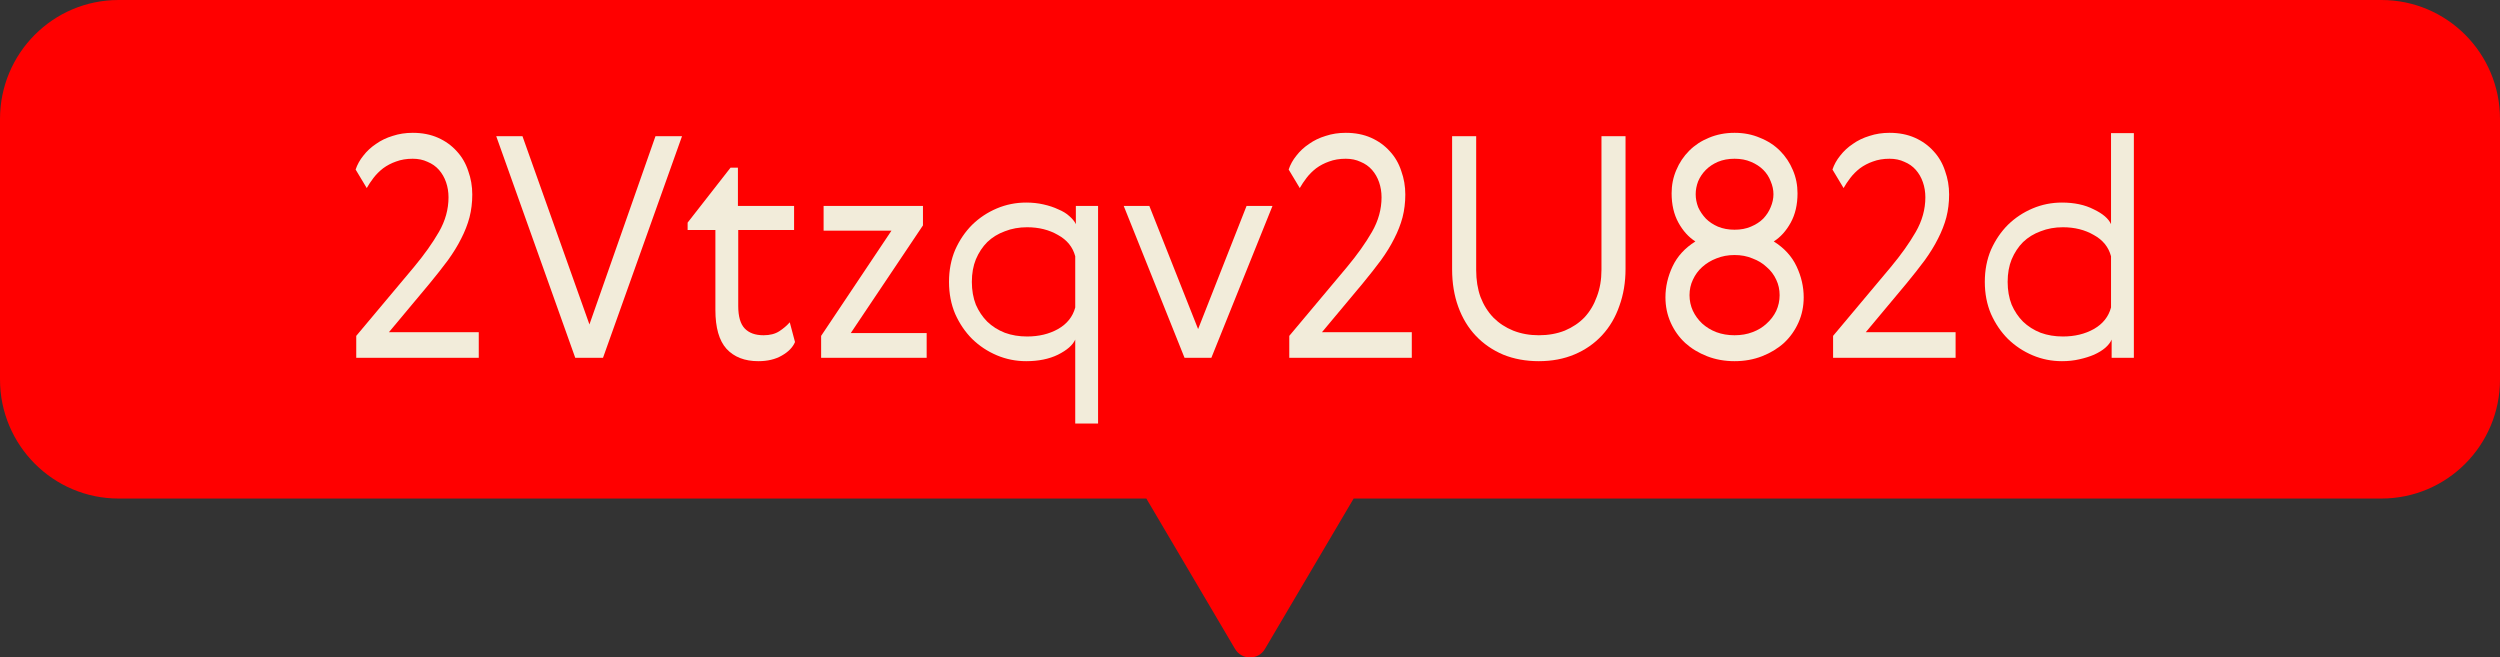 <svg xmlns="http://www.w3.org/2000/svg" width="559" height="147" viewBox="0 0 559 147" fill="none">
  <rect x="0" y="0" width="559" height="147" fill="#333333" stroke="none"/>
  <g clip-path="url(#clip0_18_324)">
    <path d="M532.518 0H26.52C11.862 0 0 11.906 0 26.617V84.856C0 99.529 11.862 111.473 26.52 111.473H256.323L276.157 145.104C277.668 147.645 281.37 147.645 282.843 145.104L302.677 111.473H532.48C547.138 111.473 559 99.567 559 84.856V26.617C559 11.906 547.138 0 532.48 0H532.518Z" fill="#FF0000"></path>
    <path d="M477.131 29.768V80H472.163V75.929C471.887 76.573 471.404 77.194 470.714 77.792C470.07 78.344 469.242 78.85 468.23 79.31C467.264 79.724 466.16 80.069 464.918 80.345C463.722 80.621 462.434 80.759 461.054 80.759C458.754 80.759 456.569 80.322 454.499 79.448C452.429 78.574 450.589 77.355 448.979 75.791C447.415 74.227 446.15 72.364 445.184 70.202C444.264 68.04 443.804 65.648 443.804 63.026C443.804 60.404 444.264 58.012 445.184 55.85C446.15 53.688 447.415 51.825 448.979 50.261C450.589 48.697 452.429 47.478 454.499 46.604C456.569 45.73 458.754 45.293 461.054 45.293C463.814 45.293 466.183 45.799 468.161 46.811C470.185 47.777 471.473 48.881 472.025 50.123V29.768H477.131ZM449.807 57.989C449.209 59.461 448.91 61.14 448.91 63.026C448.91 64.912 449.209 66.614 449.807 68.132C450.451 69.604 451.302 70.869 452.36 71.927C453.464 72.985 454.775 73.813 456.293 74.411C457.811 74.963 459.467 75.239 461.261 75.239C463.883 75.239 466.183 74.687 468.161 73.583C470.185 72.433 471.473 70.823 472.025 68.753V57.299C471.473 55.229 470.185 53.642 468.161 52.538C466.183 51.388 463.883 50.813 461.261 50.813C459.467 50.813 457.811 51.112 456.293 51.71C454.775 52.262 453.464 53.067 452.36 54.125C451.302 55.183 450.451 56.471 449.807 57.989Z" fill="#F2ECDA"></path>
    <path d="M437.272 74.273V80H409.879V75.101L422.782 59.714C425.082 56.954 426.945 54.332 428.371 51.848C429.797 49.364 430.51 46.788 430.51 44.12C430.51 42.924 430.326 41.797 429.958 40.739C429.59 39.681 429.061 38.761 428.371 37.979C427.681 37.197 426.83 36.599 425.818 36.185C424.852 35.725 423.748 35.495 422.506 35.495C421.126 35.495 419.884 35.702 418.78 36.116C417.722 36.484 416.756 36.99 415.882 37.634C415.054 38.278 414.341 38.991 413.743 39.773C413.145 40.555 412.639 41.314 412.225 42.05L409.741 37.91C410.109 36.806 410.684 35.771 411.466 34.805C412.248 33.793 413.191 32.919 414.295 32.183C415.399 31.401 416.641 30.803 418.021 30.389C419.401 29.929 420.896 29.699 422.506 29.699C424.622 29.699 426.508 30.067 428.164 30.803C429.82 31.539 431.223 32.551 432.373 33.839C433.523 35.081 434.374 36.553 434.926 38.255C435.524 39.911 435.823 41.659 435.823 43.499C435.823 45.293 435.616 46.995 435.202 48.605C434.788 50.169 434.167 51.756 433.339 53.366C432.557 54.93 431.568 56.54 430.372 58.196C429.176 59.806 427.819 61.531 426.301 63.371L417.193 74.273H437.272Z" fill="#F2ECDA"></path>
    <path d="M393.991 79.655C392.105 80.391 390.058 80.759 387.85 80.759C385.642 80.759 383.595 80.391 381.709 79.655C379.823 78.919 378.19 77.93 376.81 76.688C375.43 75.4 374.349 73.882 373.567 72.134C372.785 70.386 372.394 68.5 372.394 66.476C372.394 64.13 372.923 61.83 373.981 59.576C375.039 57.322 376.741 55.459 379.087 53.987C377.569 53.021 376.304 51.618 375.292 49.778C374.28 47.938 373.774 45.753 373.774 43.223C373.774 41.383 374.119 39.658 374.809 38.048C375.499 36.392 376.465 34.943 377.707 33.701C378.949 32.459 380.421 31.493 382.123 30.803C383.871 30.067 385.78 29.699 387.85 29.699C389.92 29.699 391.806 30.067 393.508 30.803C395.256 31.493 396.751 32.459 397.993 33.701C399.235 34.943 400.201 36.392 400.891 38.048C401.581 39.658 401.926 41.383 401.926 43.223C401.926 45.753 401.42 47.938 400.408 49.778C399.396 51.618 398.131 53.021 396.613 53.987C398.959 55.459 400.661 57.322 401.719 59.576C402.777 61.83 403.306 64.13 403.306 66.476C403.306 68.5 402.915 70.386 402.133 72.134C401.351 73.882 400.27 75.4 398.89 76.688C397.51 77.93 395.877 78.919 393.991 79.655ZM383.779 74.273C385.021 74.733 386.378 74.963 387.85 74.963C389.322 74.963 390.656 74.733 391.852 74.273C393.094 73.813 394.152 73.169 395.026 72.341C395.946 71.513 396.659 70.57 397.165 69.512C397.671 68.408 397.924 67.235 397.924 65.993C397.924 64.751 397.671 63.601 397.165 62.543C396.659 61.439 395.946 60.496 395.026 59.714C394.152 58.886 393.094 58.242 391.852 57.782C390.656 57.276 389.322 57.023 387.85 57.023C386.378 57.023 385.021 57.276 383.779 57.782C382.583 58.242 381.525 58.886 380.605 59.714C379.731 60.496 379.041 61.439 378.535 62.543C378.029 63.601 377.776 64.751 377.776 65.993C377.776 67.235 378.029 68.408 378.535 69.512C379.041 70.57 379.731 71.513 380.605 72.341C381.525 73.169 382.583 73.813 383.779 74.273ZM395.923 46.328C396.337 45.362 396.544 44.396 396.544 43.43C396.544 42.464 396.337 41.498 395.923 40.532C395.555 39.566 395.003 38.715 394.267 37.979C393.531 37.243 392.611 36.645 391.507 36.185C390.449 35.725 389.23 35.495 387.85 35.495C386.47 35.495 385.228 35.725 384.124 36.185C383.066 36.645 382.169 37.243 381.433 37.979C380.697 38.715 380.122 39.566 379.708 40.532C379.34 41.498 379.156 42.464 379.156 43.43C379.156 44.396 379.34 45.362 379.708 46.328C380.122 47.248 380.697 48.099 381.433 48.881C382.169 49.617 383.066 50.215 384.124 50.675C385.228 51.135 386.47 51.365 387.85 51.365C389.23 51.365 390.449 51.135 391.507 50.675C392.611 50.215 393.531 49.617 394.267 48.881C395.003 48.099 395.555 47.248 395.923 46.328Z" fill="#F2ECDA"></path>
    <path d="M358.088 30.458H363.47V60.128C363.47 63.118 363.01 65.878 362.09 68.408C361.216 70.938 359.928 73.123 358.226 74.963C356.524 76.803 354.477 78.229 352.085 79.241C349.693 80.253 347.025 80.759 344.081 80.759C341.183 80.759 338.538 80.276 336.146 79.31C333.754 78.298 331.707 76.895 330.005 75.101C328.303 73.307 326.992 71.145 326.072 68.615C325.152 66.085 324.692 63.279 324.692 60.197V30.458H330.074V60.404C330.074 62.612 330.396 64.613 331.04 66.407C331.73 68.201 332.696 69.742 333.938 71.03C335.18 72.272 336.652 73.238 338.354 73.928C340.102 74.618 342.011 74.963 344.081 74.963C346.197 74.963 348.129 74.618 349.877 73.928C351.625 73.192 353.097 72.203 354.293 70.961C355.489 69.673 356.409 68.132 357.053 66.338C357.743 64.544 358.088 62.543 358.088 60.335V30.458Z" fill="#F2ECDA"></path>
    <path d="M315.676 74.273V80H288.283V75.101L301.186 59.714C303.486 56.954 305.349 54.332 306.775 51.848C308.201 49.364 308.914 46.788 308.914 44.12C308.914 42.924 308.73 41.797 308.362 40.739C307.994 39.681 307.465 38.761 306.775 37.979C306.085 37.197 305.234 36.599 304.222 36.185C303.256 35.725 302.152 35.495 300.91 35.495C299.53 35.495 298.288 35.702 297.184 36.116C296.126 36.484 295.16 36.99 294.286 37.634C293.458 38.278 292.745 38.991 292.147 39.773C291.549 40.555 291.043 41.314 290.629 42.05L288.145 37.91C288.513 36.806 289.088 35.771 289.87 34.805C290.652 33.793 291.595 32.919 292.699 32.183C293.803 31.401 295.045 30.803 296.425 30.389C297.805 29.929 299.3 29.699 300.91 29.699C303.026 29.699 304.912 30.067 306.568 30.803C308.224 31.539 309.627 32.551 310.777 33.839C311.927 35.081 312.778 36.553 313.33 38.255C313.928 39.911 314.227 41.659 314.227 43.499C314.227 45.293 314.02 46.995 313.606 48.605C313.192 50.169 312.571 51.756 311.743 53.366C310.961 54.93 309.972 56.54 308.776 58.196C307.58 59.806 306.223 61.531 304.705 63.371L295.597 74.273H315.676Z" fill="#F2ECDA"></path>
    <path d="M264.86 80L251.267 46.052H256.994L267.896 73.583L278.729 46.052H284.525L270.863 80H264.86Z" fill="#F2ECDA"></path>
    <path d="M240.422 94.697V75.929C239.87 77.171 238.582 78.298 236.558 79.31C234.58 80.276 232.211 80.759 229.451 80.759C227.151 80.759 224.966 80.322 222.896 79.448C220.826 78.574 218.986 77.355 217.376 75.791C215.812 74.227 214.547 72.364 213.581 70.202C212.661 68.04 212.201 65.648 212.201 63.026C212.201 60.404 212.661 58.012 213.581 55.85C214.547 53.688 215.812 51.825 217.376 50.261C218.986 48.697 220.826 47.478 222.896 46.604C224.966 45.73 227.151 45.293 229.451 45.293C230.831 45.293 232.119 45.431 233.315 45.707C234.557 45.983 235.661 46.351 236.627 46.811C237.639 47.225 238.467 47.731 239.111 48.329C239.801 48.927 240.284 49.525 240.56 50.123V46.052H245.528V94.697H240.422ZM218.204 57.989C217.606 59.461 217.307 61.14 217.307 63.026C217.307 64.912 217.606 66.614 218.204 68.132C218.848 69.604 219.699 70.869 220.757 71.927C221.861 72.985 223.172 73.813 224.69 74.411C226.208 74.963 227.864 75.239 229.658 75.239C232.28 75.239 234.58 74.687 236.558 73.583C238.582 72.433 239.87 70.823 240.422 68.753V57.299C239.87 55.229 238.582 53.642 236.558 52.538C234.58 51.388 232.28 50.813 229.658 50.813C227.864 50.813 226.208 51.112 224.69 51.71C223.172 52.262 221.861 53.067 220.757 54.125C219.699 55.183 218.848 56.471 218.204 57.989Z" fill="#F2ECDA"></path>
    <path d="M184.156 46.052H206.374V50.399L190.228 74.48H207.202V80H183.604V75.101L199.336 51.572H184.156V46.052Z" fill="#F2ECDA"></path>
    <path d="M177.764 76.481C177.258 77.677 176.269 78.689 174.797 79.517C173.371 80.345 171.623 80.759 169.553 80.759C166.517 80.759 164.148 79.839 162.446 77.999C160.79 76.159 159.962 73.261 159.962 69.305V51.434H153.752V49.778L163.343 37.496H164.999V46.052H177.557V51.434H165.068V68.408C165.068 70.754 165.551 72.433 166.517 73.445C167.483 74.457 168.886 74.963 170.726 74.963C172.152 74.963 173.325 74.664 174.245 74.066C175.165 73.468 175.947 72.801 176.591 72.065L177.764 76.481Z" fill="#F2ECDA"></path>
    <path d="M110.96 30.458H116.825L131.798 72.548L146.564 30.458H152.498L134.834 80H128.624L110.96 30.458Z" fill="#F2ECDA"></path>
    <path d="M107.05 74.273V80H79.657V75.101L92.56 59.714C94.86 56.954 96.723 54.332 98.149 51.848C99.575 49.364 100.288 46.788 100.288 44.12C100.288 42.924 100.104 41.797 99.736 40.739C99.368 39.681 98.839 38.761 98.149 37.979C97.459 37.197 96.608 36.599 95.596 36.185C94.63 35.725 93.526 35.495 92.284 35.495C90.904 35.495 89.662 35.702 88.558 36.116C87.5 36.484 86.534 36.99 85.66 37.634C84.832 38.278 84.119 38.991 83.521 39.773C82.923 40.555 82.417 41.314 82.003 42.05L79.519 37.91C79.887 36.806 80.462 35.771 81.244 34.805C82.026 33.793 82.969 32.919 84.073 32.183C85.177 31.401 86.419 30.803 87.799 30.389C89.179 29.929 90.674 29.699 92.284 29.699C94.4 29.699 96.286 30.067 97.942 30.803C99.598 31.539 101.001 32.551 102.151 33.839C103.301 35.081 104.152 36.553 104.704 38.255C105.302 39.911 105.601 41.659 105.601 43.499C105.601 45.293 105.394 46.995 104.98 48.605C104.566 50.169 103.945 51.756 103.117 53.366C102.335 54.93 101.346 56.54 100.15 58.196C98.954 59.806 97.597 61.531 96.079 63.371L86.971 74.273H107.05Z" fill="#F2ECDA"></path>
  </g>
  <defs>
    <clipPath id="clip0_18_324">
      <rect width="559" height="147" fill="white"></rect>
    </clipPath>
  </defs>
</svg>
